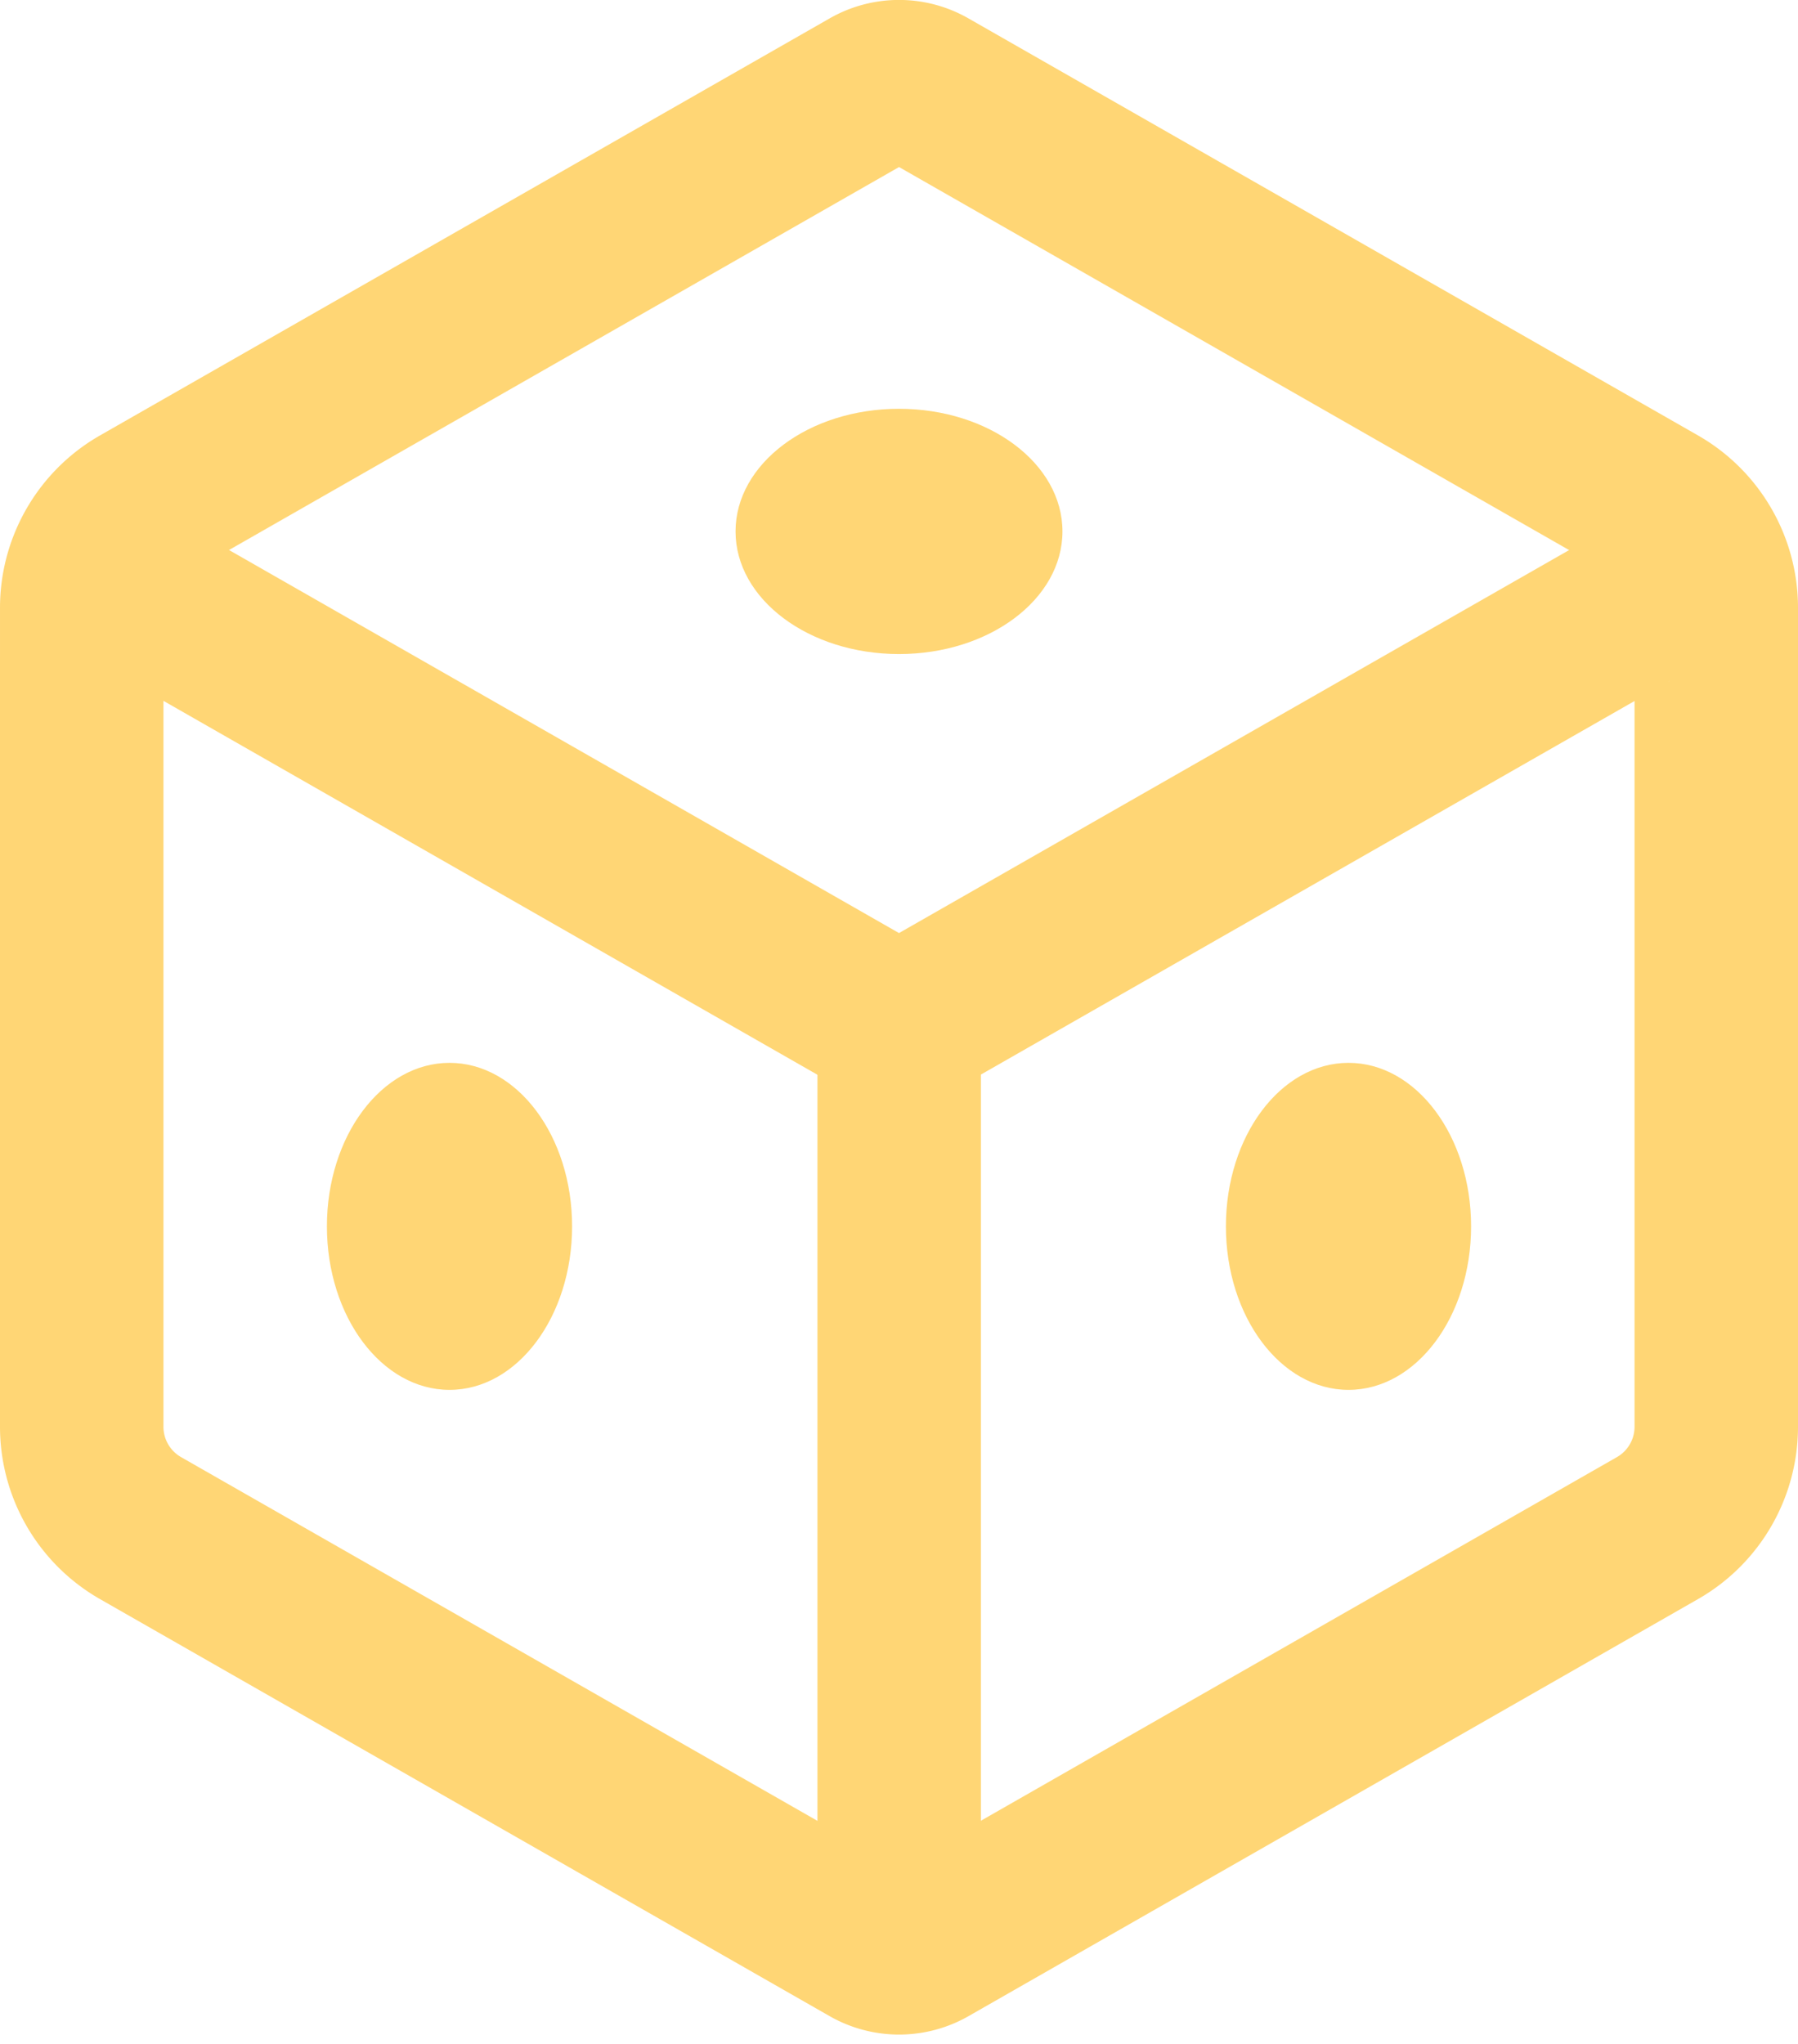 <svg xmlns="http://www.w3.org/2000/svg" width="22" height="25" fill="none" viewBox="0 0 22 25"><path stroke="#FFD675" stroke-linejoin="bevel" stroke-width="2" d="m19.931 7.462-8.577 4.9a.72.72 0 0 1-.708 0L2.069 7.46A.714.714 0 0 0 1 8.08v9.371c0 .513.275.986.72 1.24l8.926 5.1c.22.126.49.126.71 0l8.924-5.1c.445-.254.72-.727.72-1.24V8.083a.714.714 0 0 0-1.069-.62Z"/><path stroke="#FFD675" stroke-linejoin="bevel" stroke-width="2" d="M21 8.278v-.844c0-.512-.275-.986-.72-1.24l-8.925-5.1a.71.71 0 0 0-.709 0l-8.926 5.1c-.445.254-.72.728-.72 1.24v.844"/><path stroke="#FFD675" stroke-width="2" d="M11.002 12.563V23.99"/><ellipse cx="16.5" cy="15" fill="#FFD675" rx="1.5" ry="2"/><ellipse cx="11" cy="6.5" fill="#FFD675" rx="2" ry="1.5"/><ellipse cx="1.5" cy="2" fill="#FFD675" rx="1.5" ry="2" transform="matrix(-1 0 0 1 7 13)"/></svg>